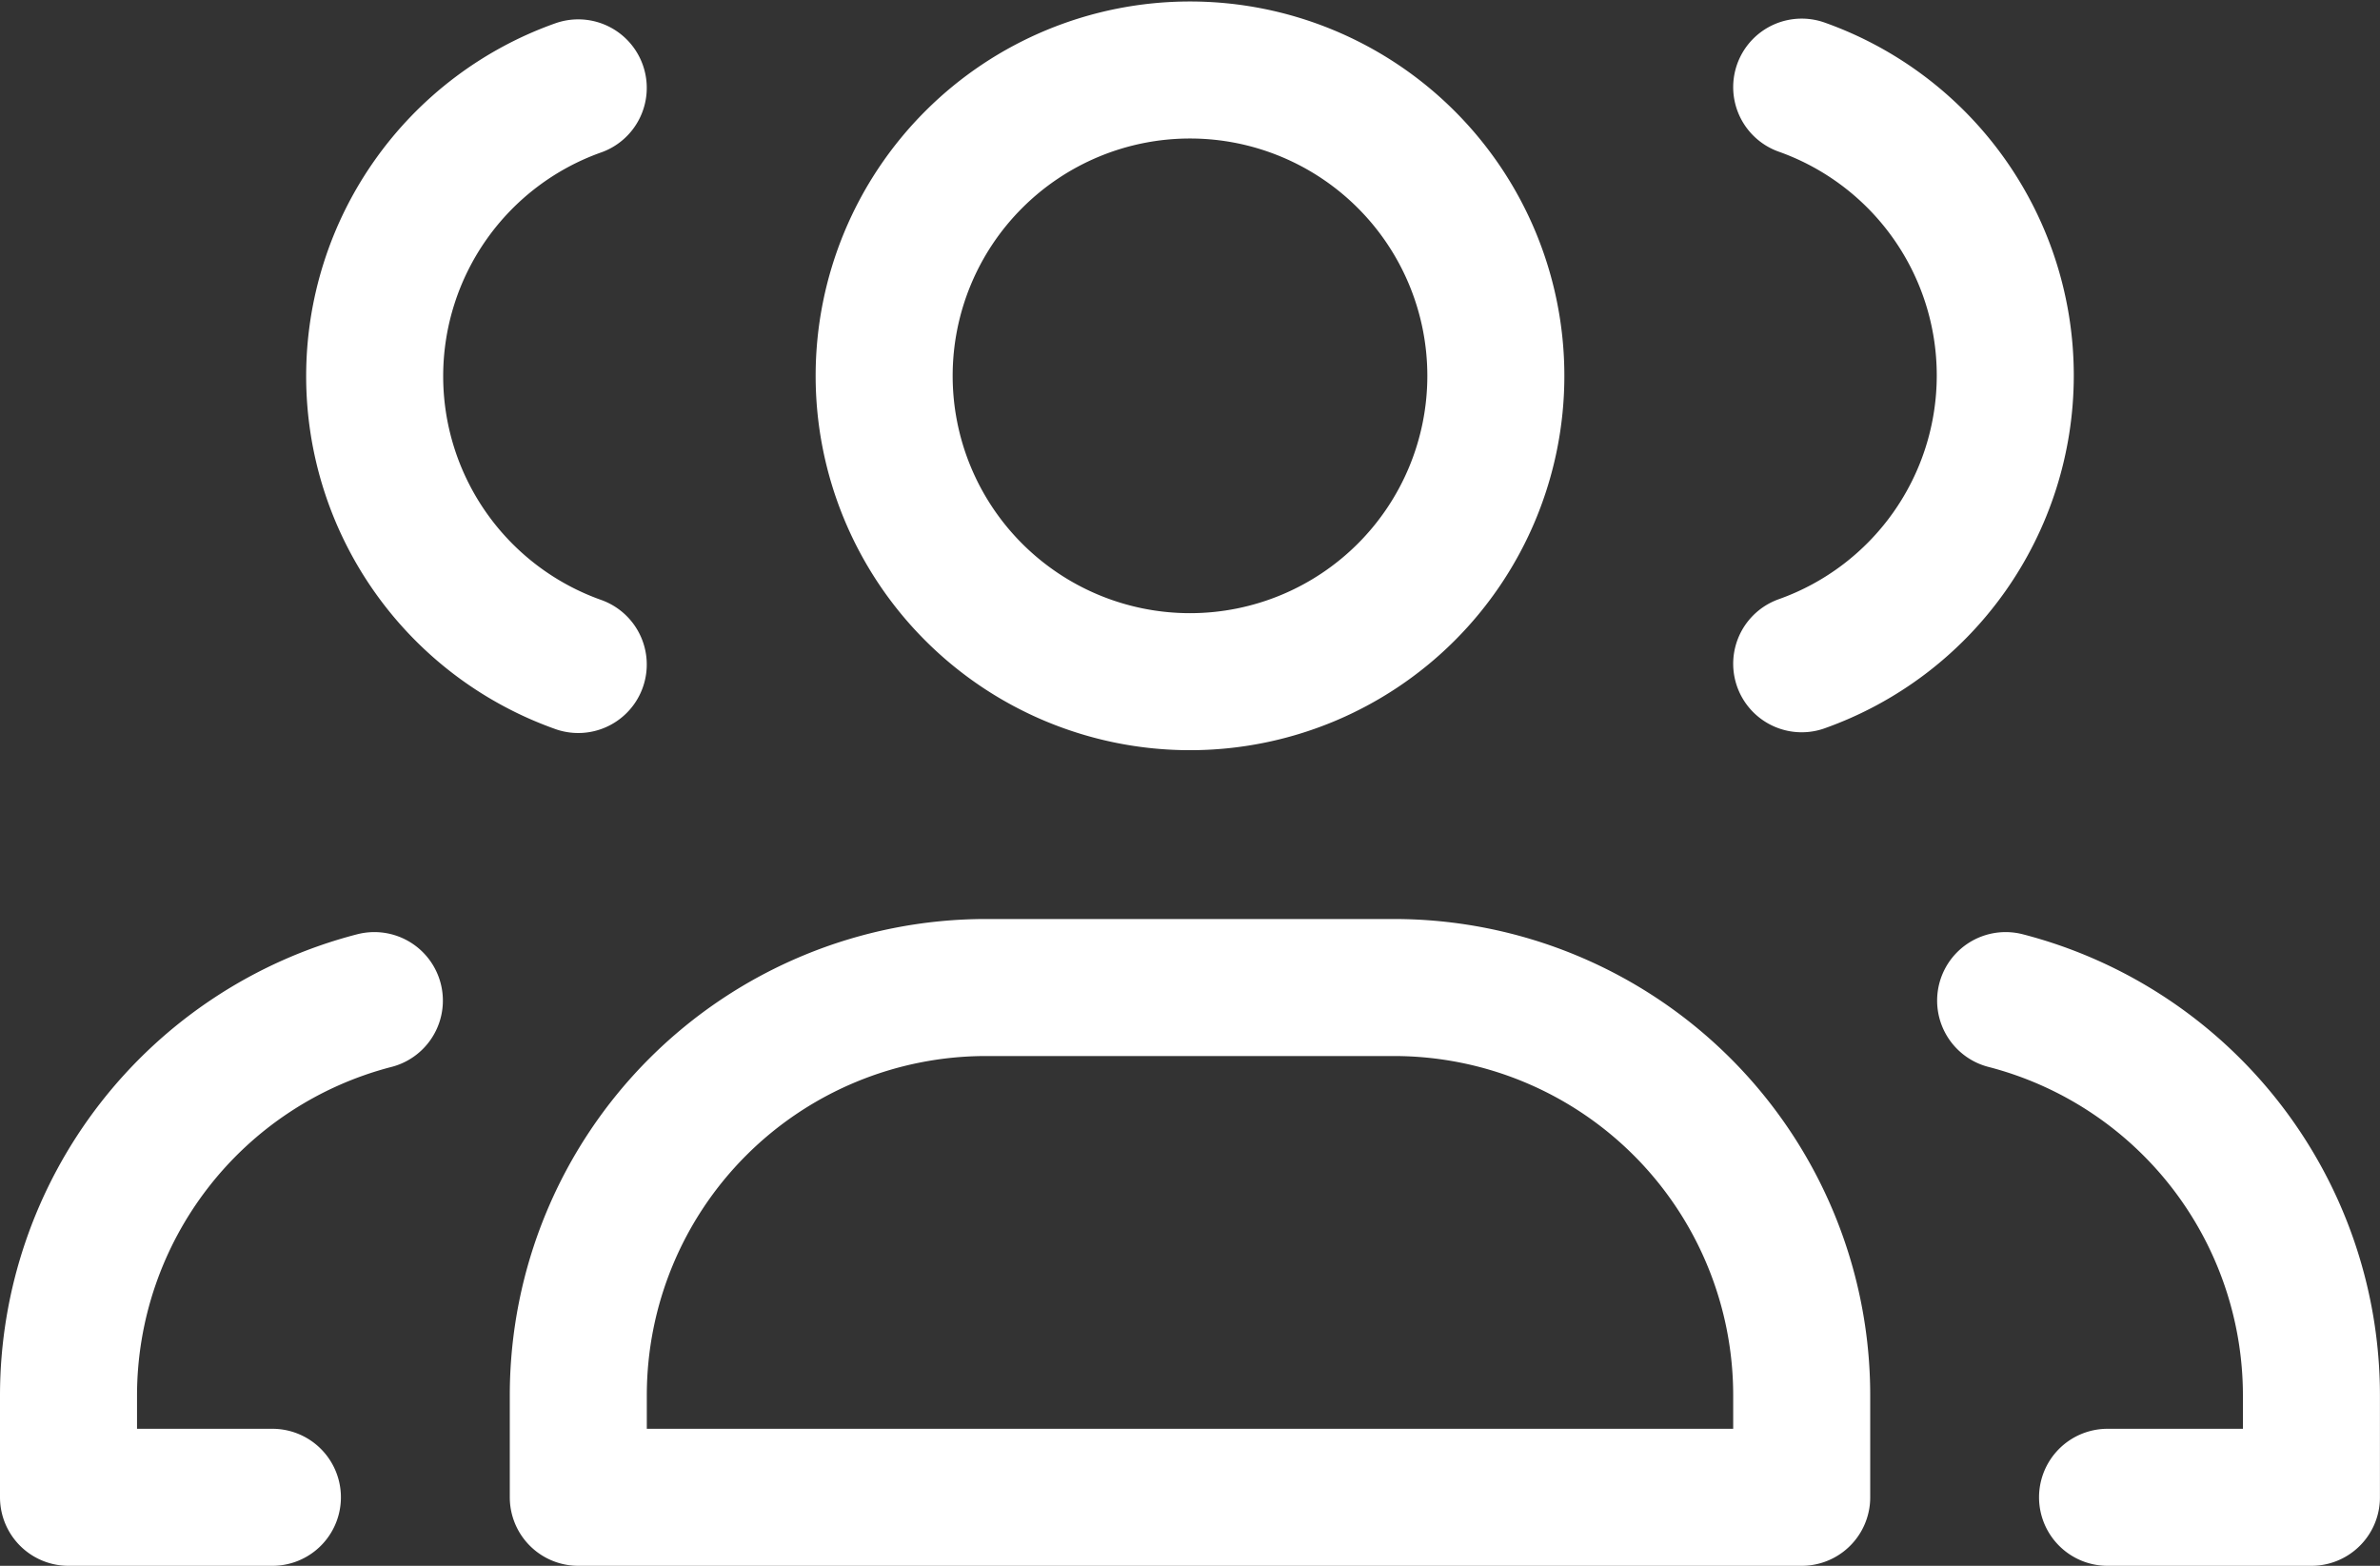 <svg xmlns="http://www.w3.org/2000/svg" width="41.686" height="27.426" viewBox="0 0 41.686 27.426">
  <rect x="0" y="0" width="41.686" height="27.426" fill="#333333" stroke="none"/>
  <path id="users-more-svgrepo-com" d="M4.571,30H1V28.214A7.146,7.146,0,0,1,6.357,21.3m3.571-5.887a5.359,5.359,0,0,1,0-10.1M36.714,30h3.571V28.214A7.146,7.146,0,0,0,34.929,21.3M31.357,5.3a5.359,5.359,0,0,1,0,10.1M17.071,21.071h7.143a7.143,7.143,0,0,1,7.143,7.143V30H9.929V28.214A7.143,7.143,0,0,1,17.071,21.071ZM26,10.357A5.357,5.357,0,1,1,20.643,5,5.357,5.357,0,0,1,26,10.357Z" transform="translate(0.2 -3.774)" fill="none" stroke="#fff" stroke-linecap="round" stroke-linejoin="round" stroke-width="2.4"/>
</svg>
